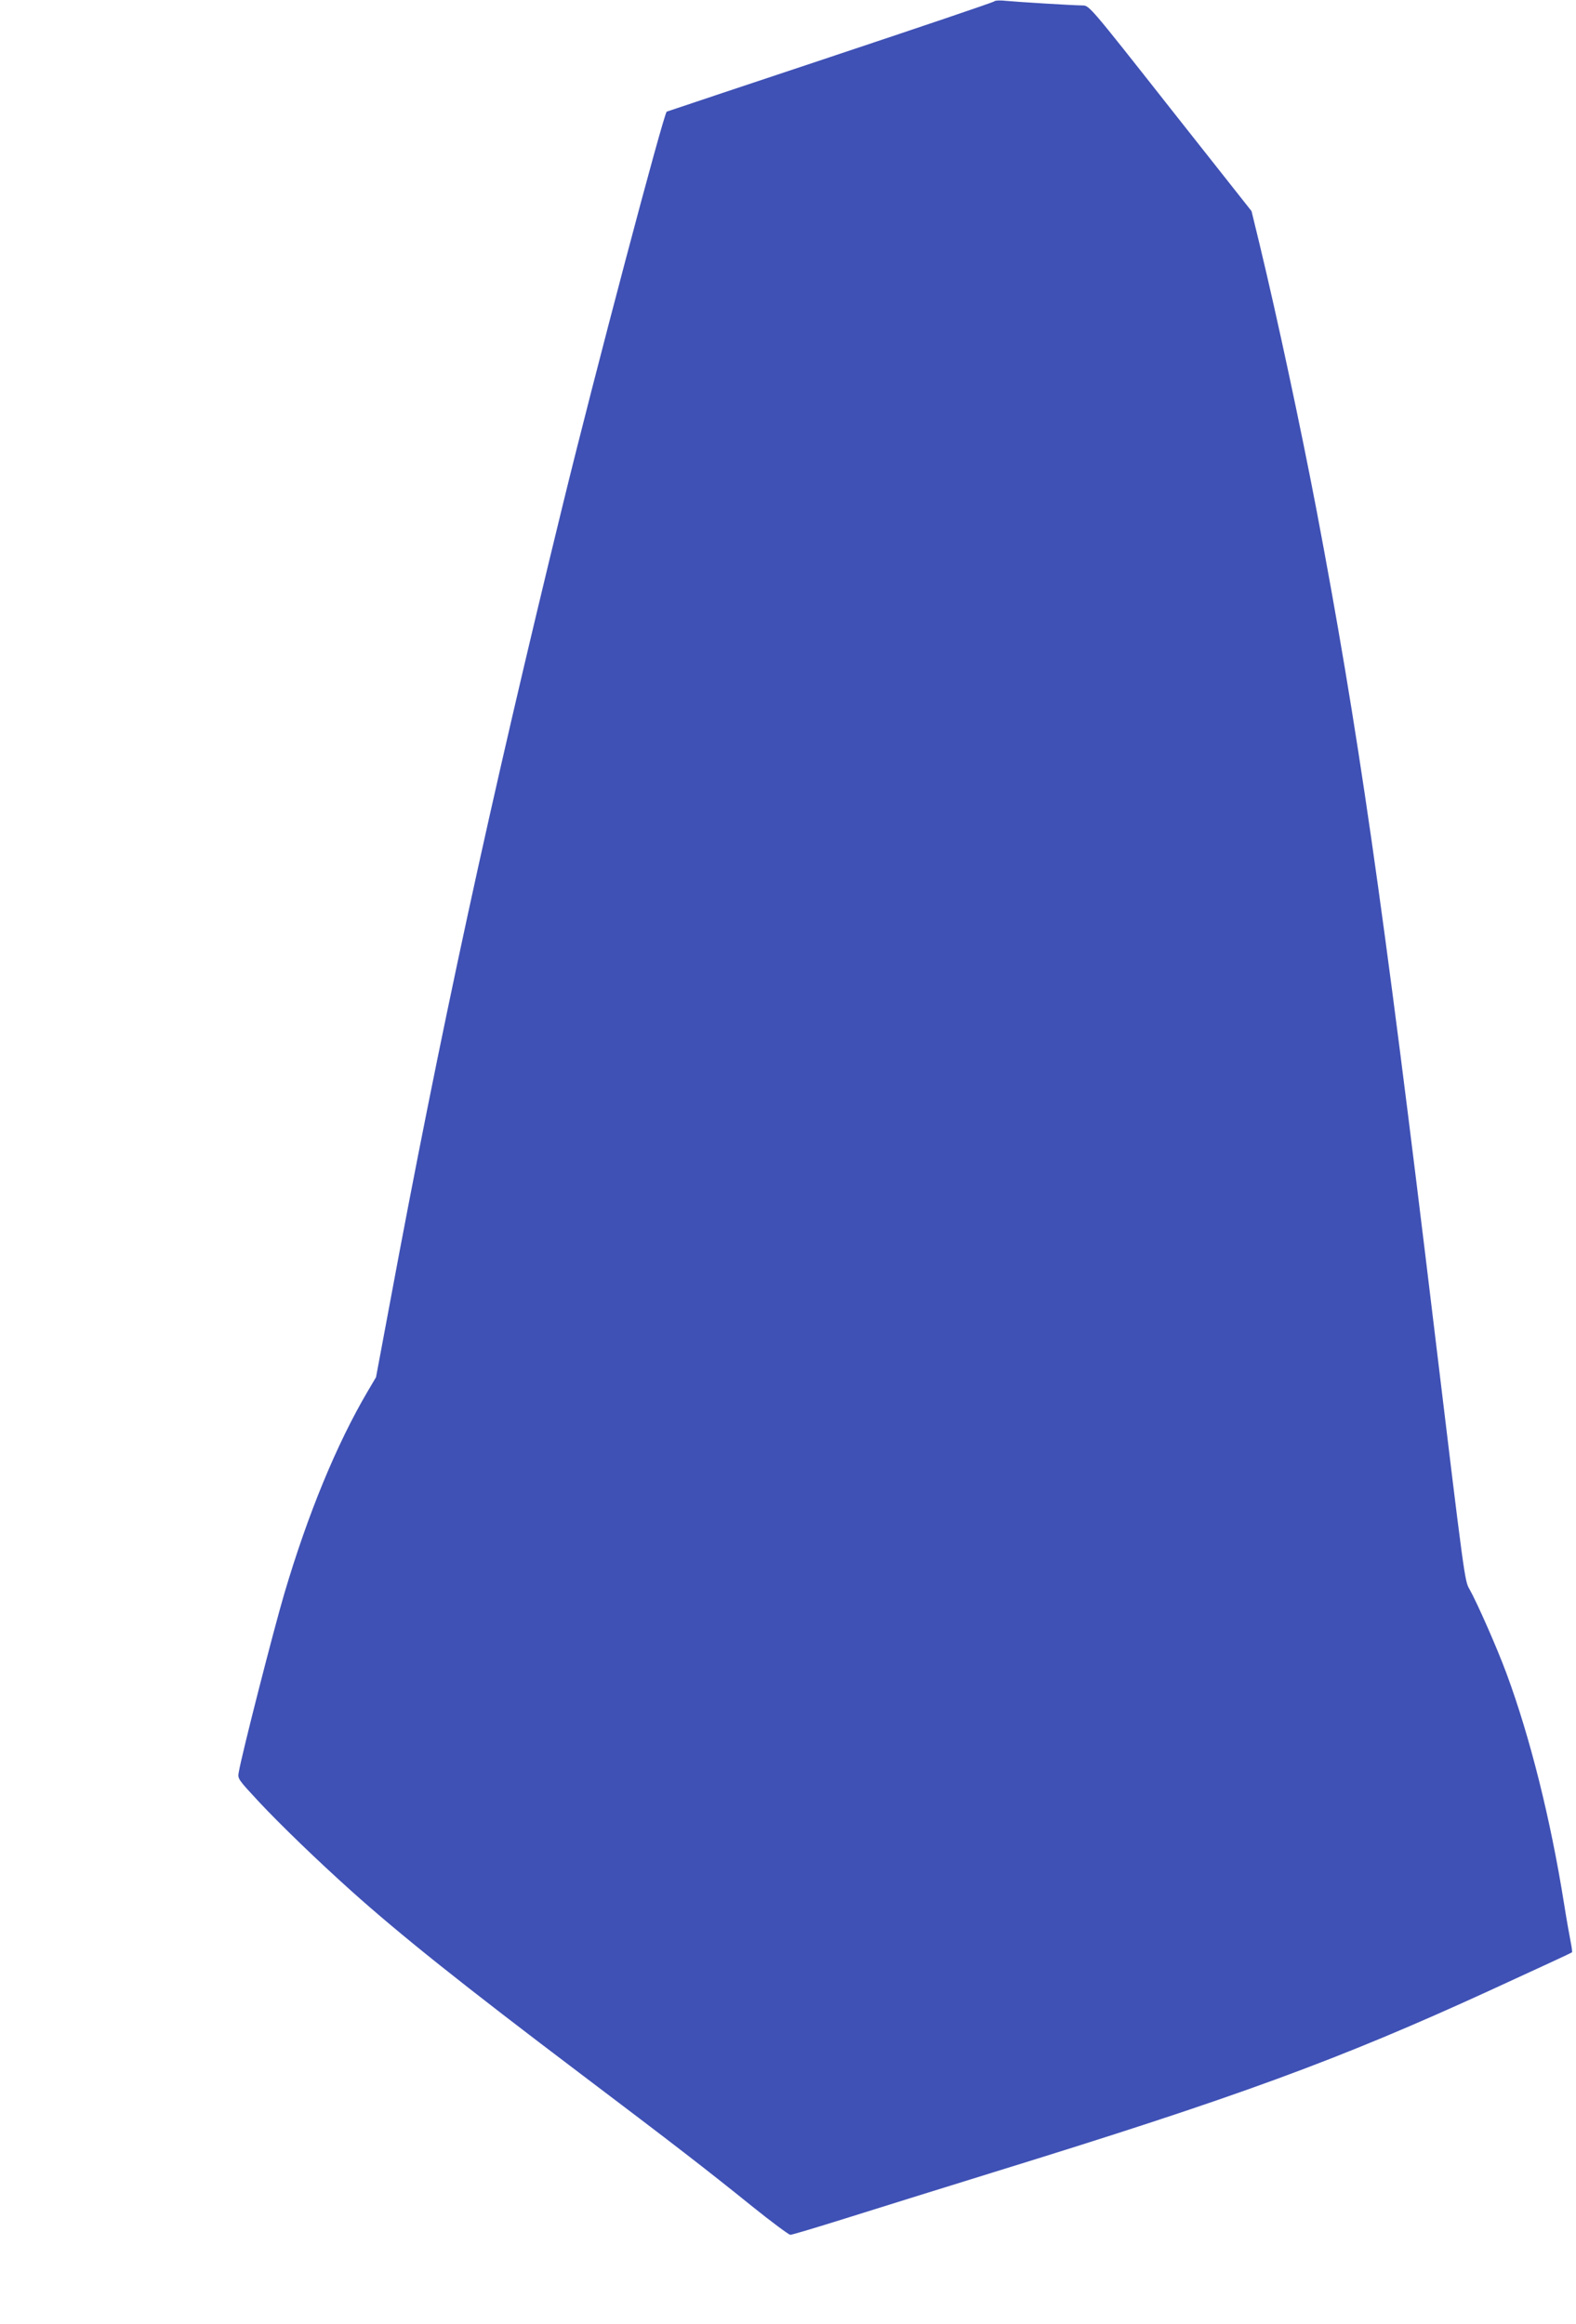 <?xml version="1.0" standalone="no"?>
<!DOCTYPE svg PUBLIC "-//W3C//DTD SVG 20010904//EN"
 "http://www.w3.org/TR/2001/REC-SVG-20010904/DTD/svg10.dtd">
<svg version="1.0" xmlns="http://www.w3.org/2000/svg"
 width="868pt" height="1280pt" viewBox="0 0 868 1280"
 preserveAspectRatio="xMidYMid meet">
<g transform="translate(0,1280) scale(0.1,-0.1)"
fill="#3f51b5" stroke="none">
<path d="M5475 12792 c-5 -5 -413 -143 -905 -307 -492 -164 -896 -299 -898
-300 -18 -15 -400 -1458 -571 -2160 -405 -1658 -677 -2912 -955 -4410 l-75
-401 -46 -78 c-170 -289 -329 -673 -460 -1117 -58 -197 -233 -880 -250 -981
-7 -36 -4 -39 113 -165 116 -124 323 -324 507 -489 271 -243 613 -516 1265
-1009 521 -394 683 -519 941 -727 108 -87 204 -158 212 -158 9 0 143 40 299
89 156 49 524 164 818 255 1341 414 1901 619 2740 1004 305 140 445 205 448
208 2 1 -1 26 -7 56 -6 29 -23 125 -37 213 -74 465 -187 916 -316 1265 -53
144 -165 397 -205 467 -26 45 -27 50 -193 1428 -286 2377 -421 3312 -650 4520
-86 449 -212 1041 -313 1461 l-44 181 -447 566 c-445 565 -447 567 -484 567
-64 1 -354 19 -417 25 -35 4 -64 3 -70 -3z"/>
</g>
</svg>
